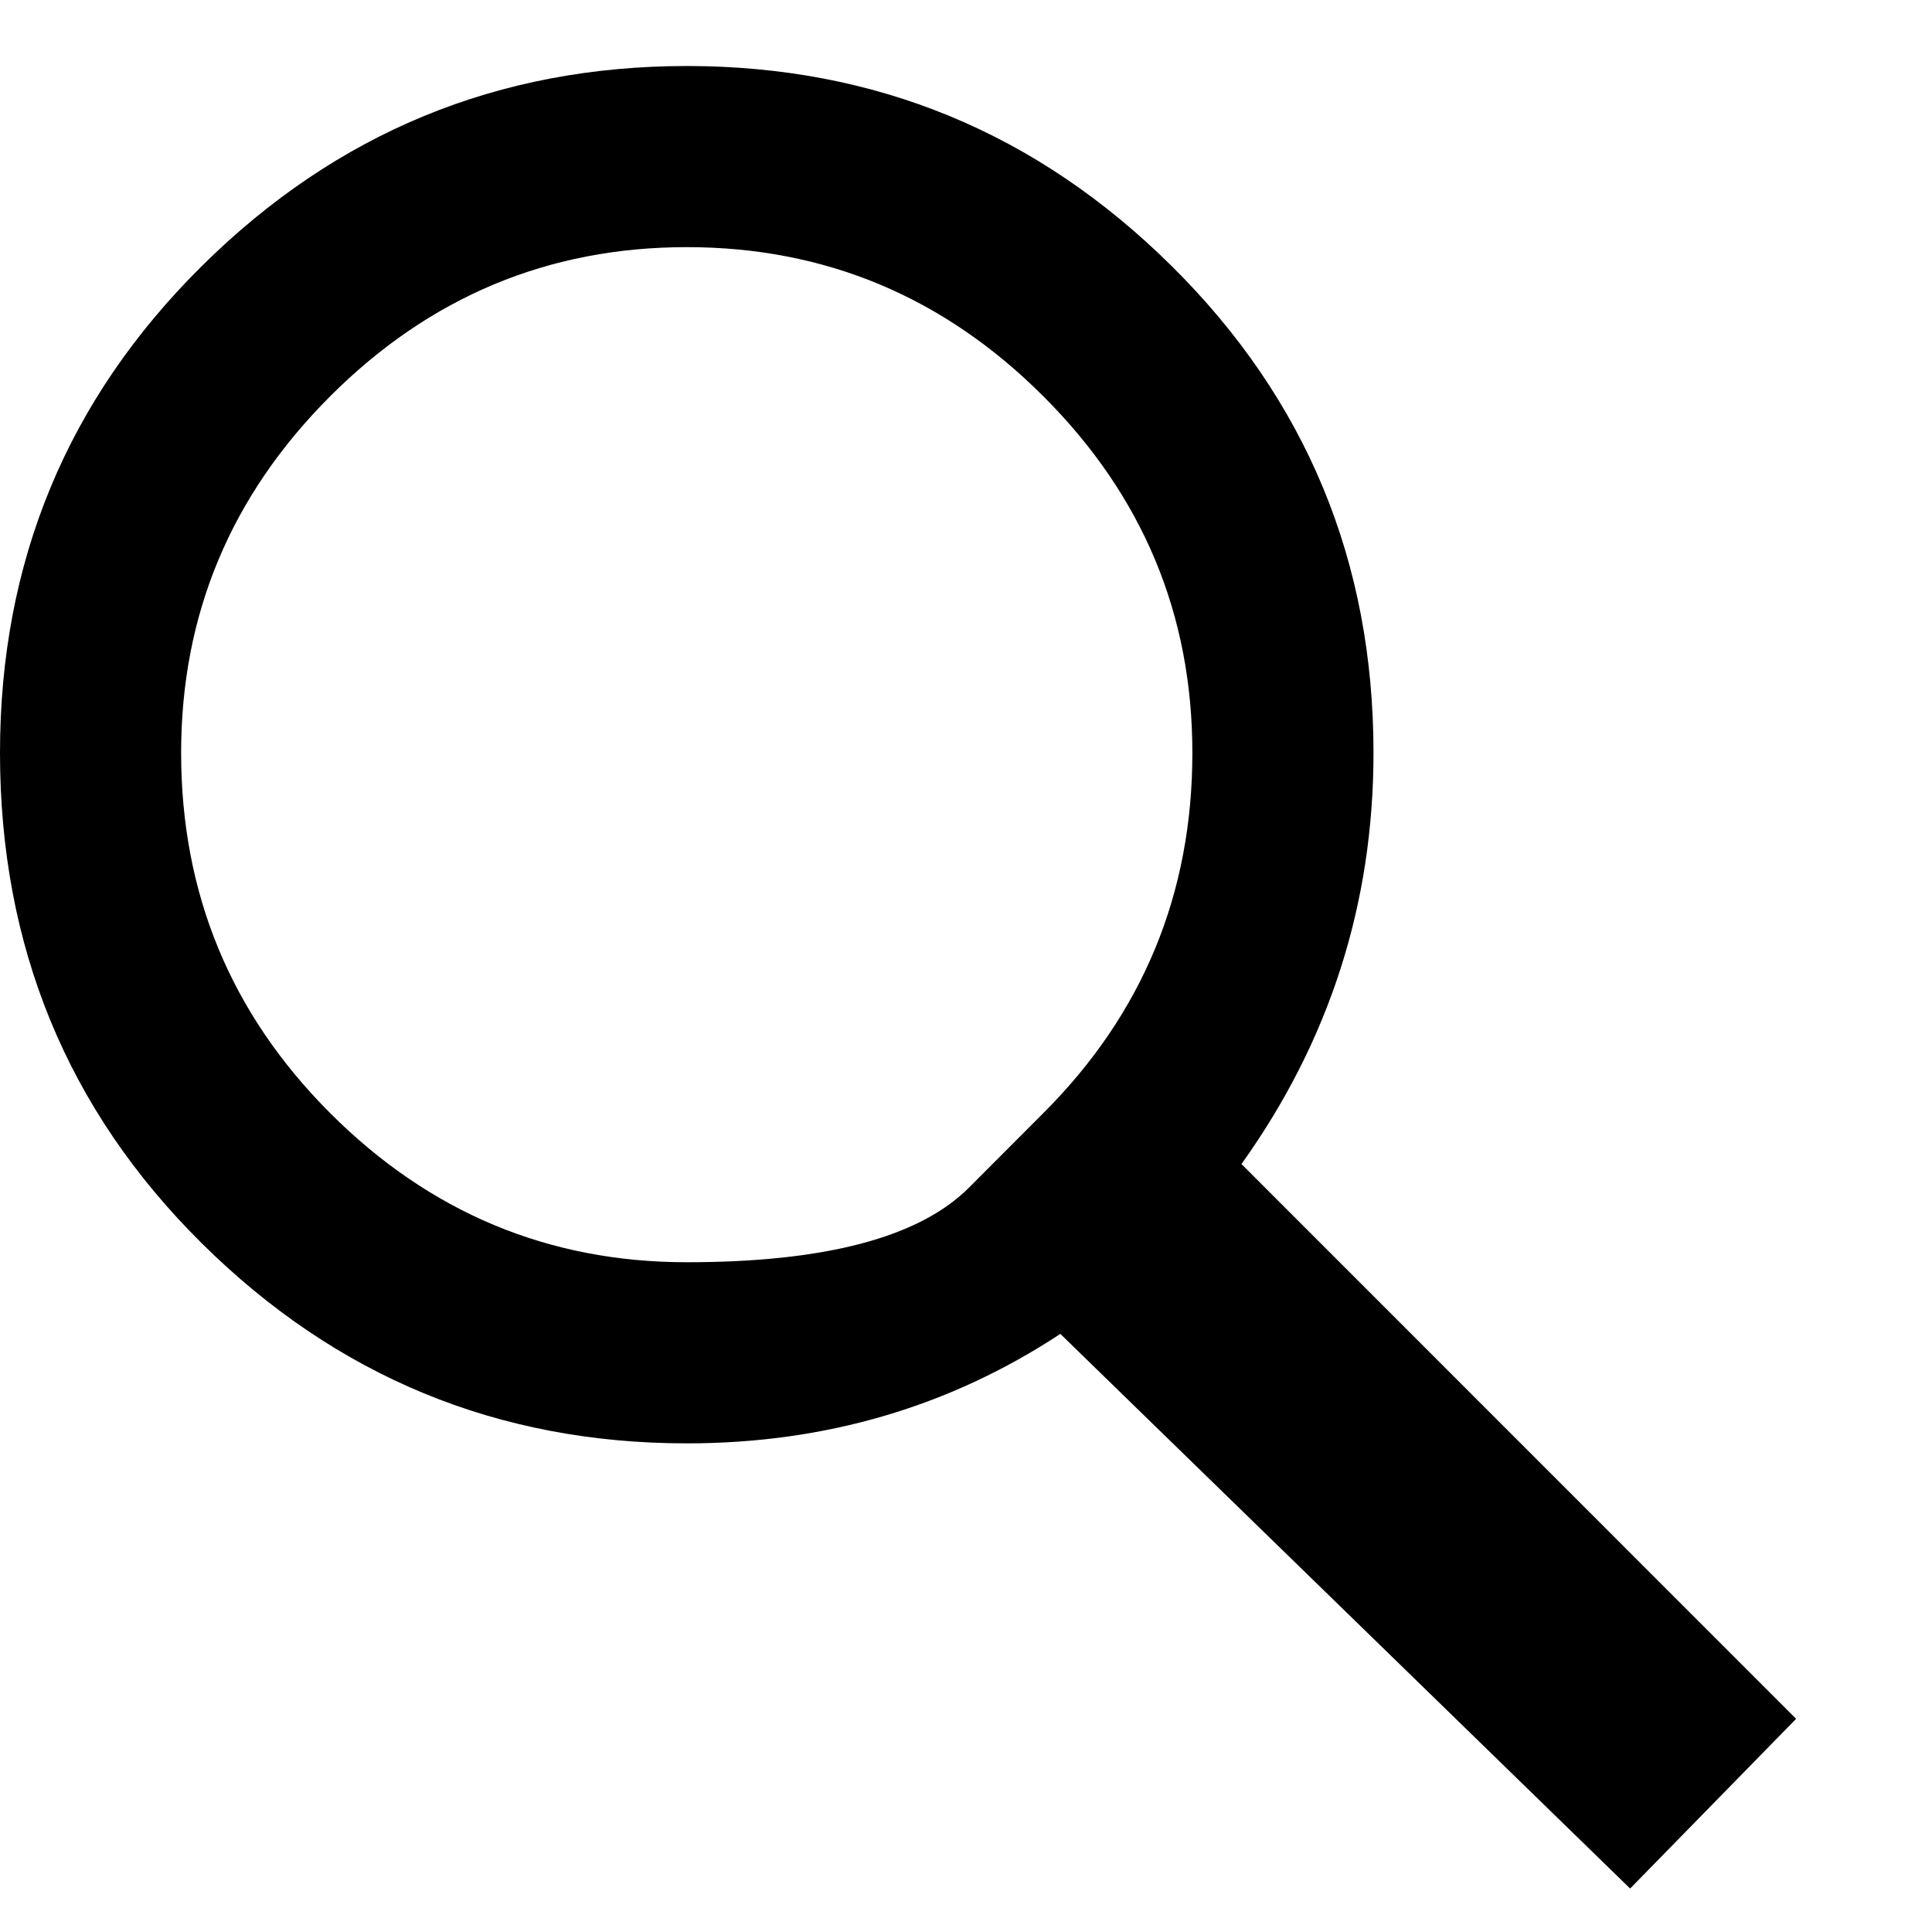 <svg width="12" height="12" viewBox="0 0 12 12" fill="none" xmlns="http://www.w3.org/2000/svg">
<path d="M7.711 7.23C8.258 6.465 8.531 5.613 8.531 4.676C8.531 3.488 8.113 2.48 7.277 1.652C6.441 0.824 5.438 0.41 4.266 0.41C3.094 0.41 2.09 0.824 1.254 1.652C0.418 2.48 0 3.488 0 4.676C0 5.879 0.418 6.895 1.254 7.723C2.09 8.551 3.094 8.965 4.266 8.965C5.125 8.965 5.898 8.738 6.586 8.285L10.125 11.73L11.156 10.676L7.711 7.23ZM6.48 6.914C6.48 6.914 6.326 7.068 6.018 7.377C5.709 7.686 5.125 7.84 4.266 7.84C3.406 7.84 2.668 7.531 2.051 6.914C1.434 6.297 1.125 5.551 1.125 4.676C1.125 3.816 1.434 3.078 2.051 2.461C2.668 1.844 3.406 1.535 4.266 1.535C5.125 1.535 5.863 1.844 6.48 2.461C7.098 3.078 7.406 3.816 7.406 4.676C7.406 5.551 7.098 6.297 6.48 6.914Z" fill="black"/>
</svg>
